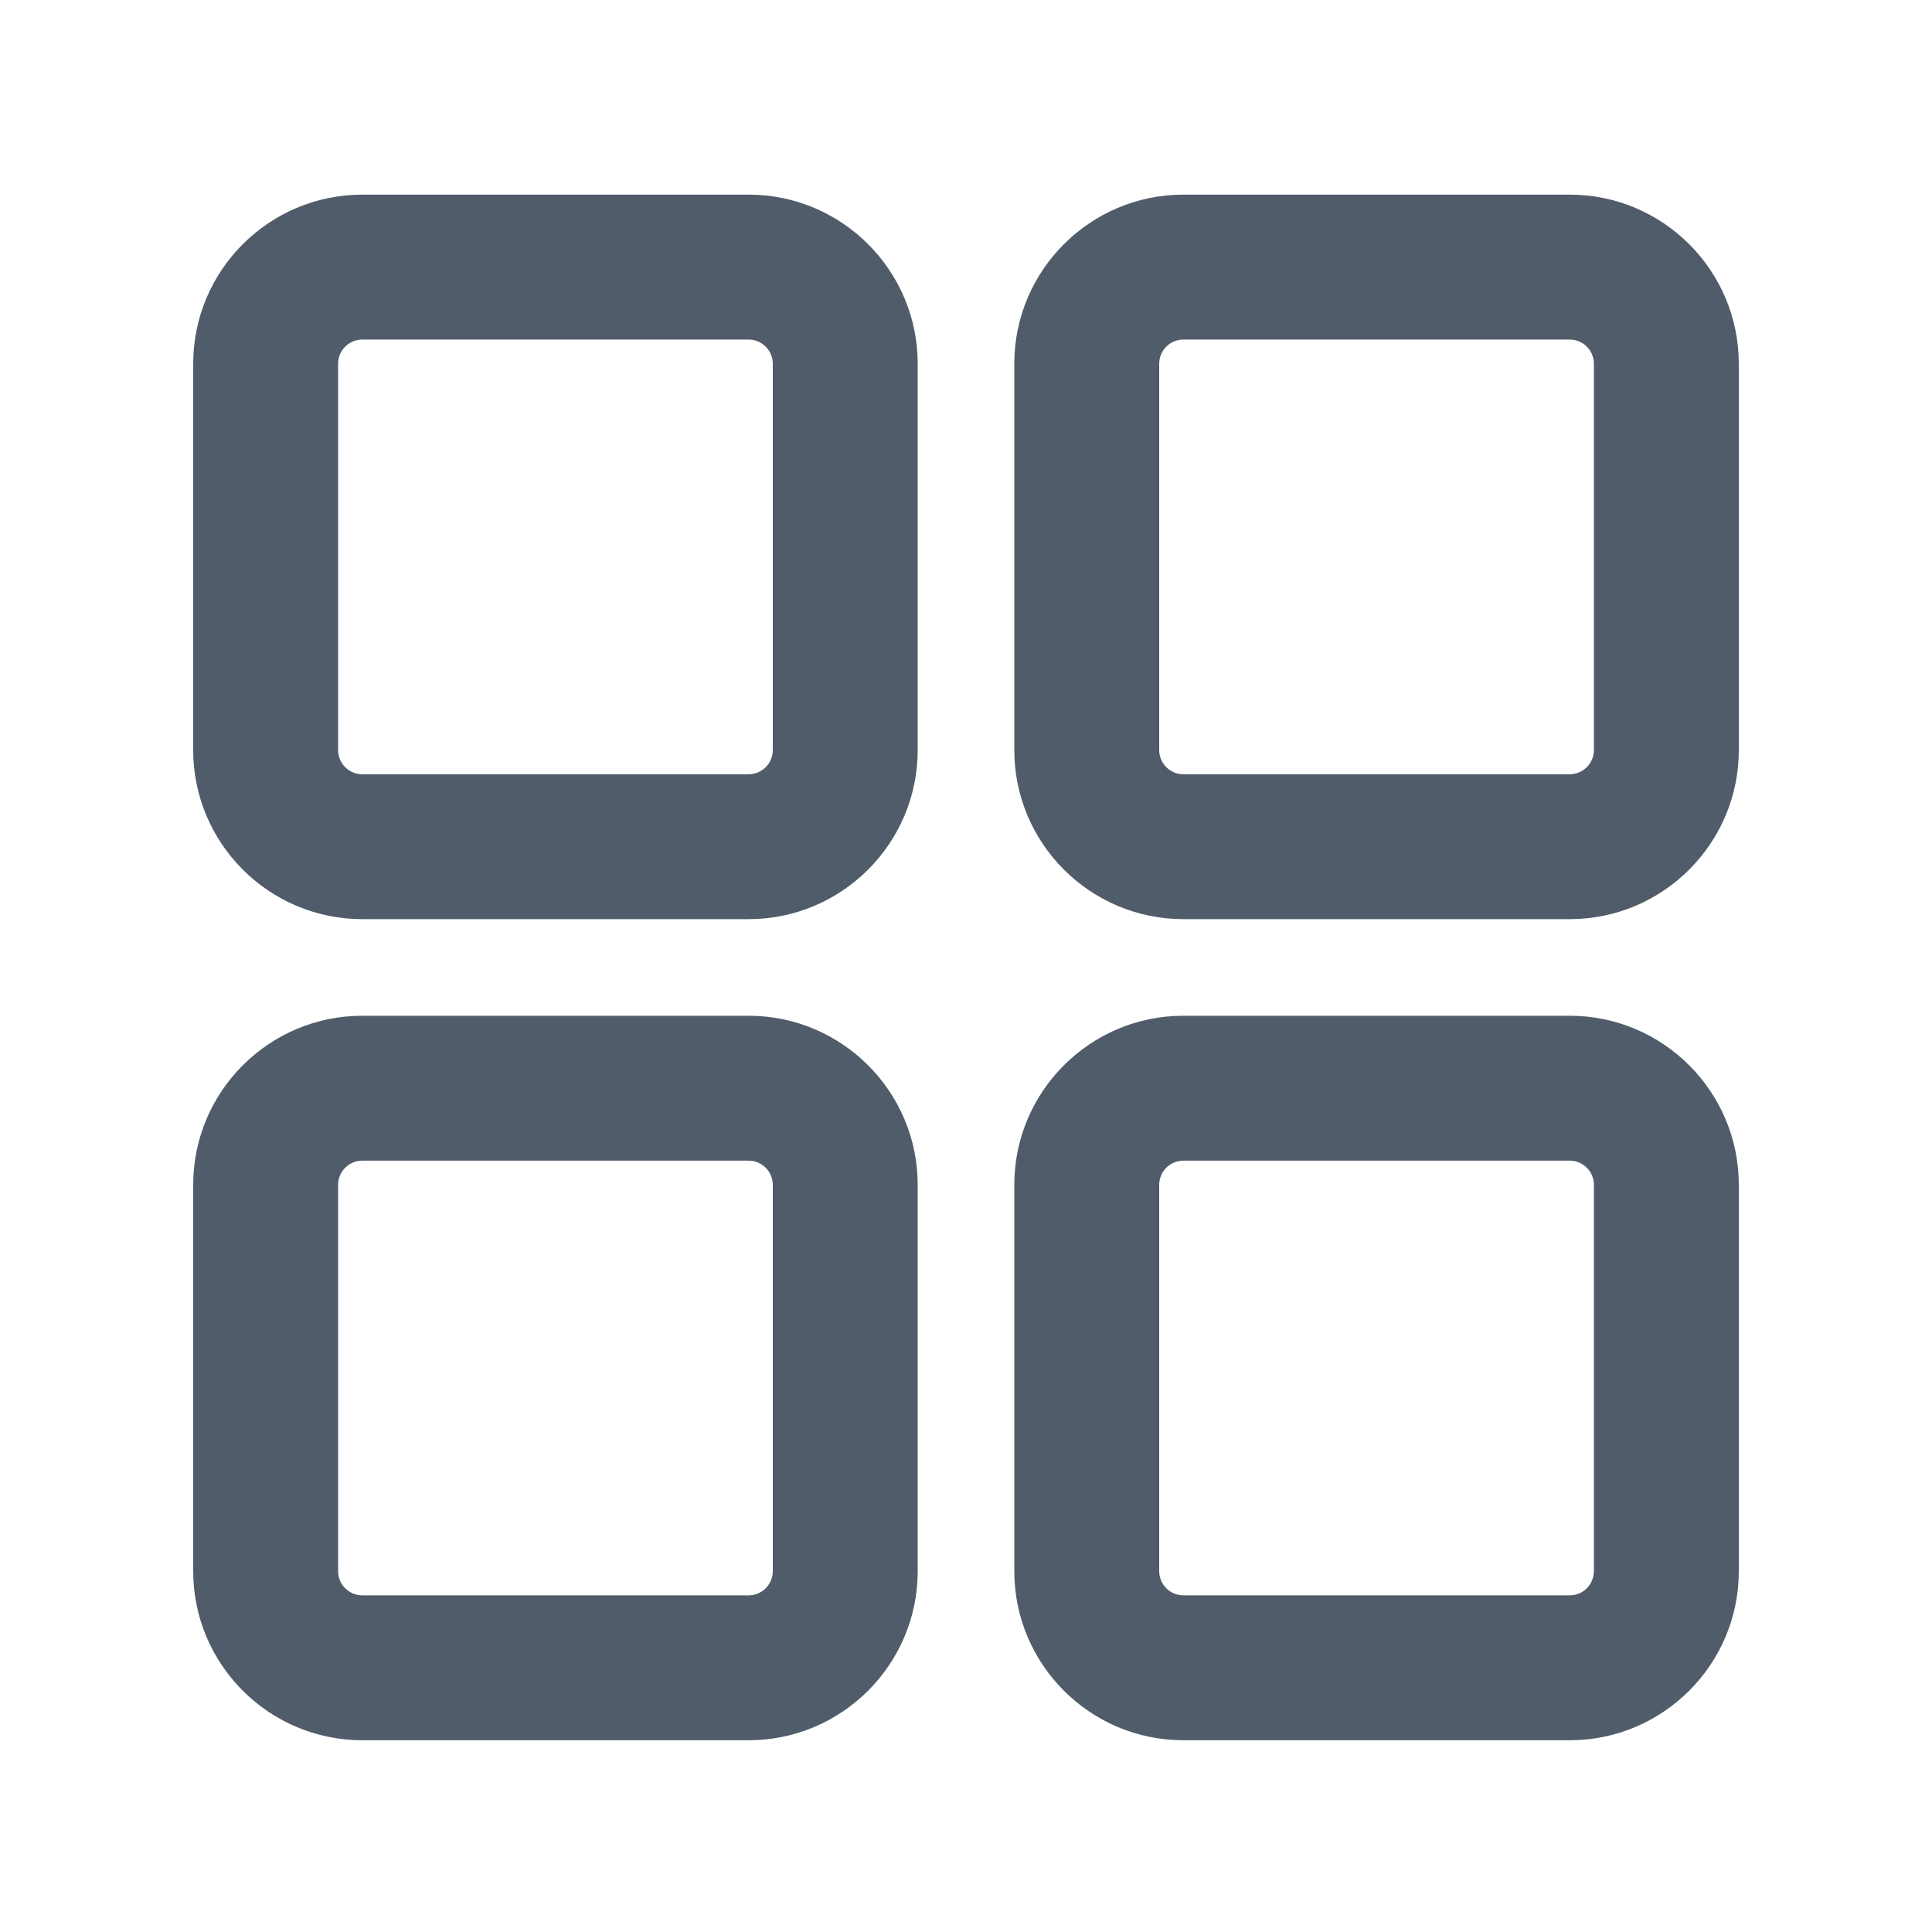 <svg width="80" height="80" viewBox="0 0 80 80" fill="none" xmlns="http://www.w3.org/2000/svg">
<g clip-path="url(#clip0_5008_6869)">
<path d="M31 38.06H15C11.14 38.06 8 34.92 8 31.06V15.06C8 11.2 11.14 8.06 15 8.06H31C34.86 8.06 38 11.2 38 15.06V31.06C38 34.92 34.86 38.06 31 38.06ZM15 14.06C14.45 14.06 14 14.51 14 15.06V31.06C14 31.61 14.45 32.06 15 32.06H31C31.55 32.06 32 31.61 32 31.06V15.06C32 14.51 31.55 14.06 31 14.06H15Z" fill="#515C6A"/>
<path d="M65 38.06H49C45.14 38.06 42 34.92 42 31.06V15.06C42 11.2 45.14 8.06 49 8.06H65C68.86 8.06 72 11.2 72 15.06V31.06C72 34.92 68.86 38.06 65 38.06ZM49 14.06C48.45 14.06 48 14.51 48 15.06V31.06C48 31.61 48.45 32.06 49 32.06H65C65.55 32.06 66 31.61 66 31.06V15.06C66 14.51 65.55 14.06 65 14.06H49Z" fill="#515C6A"/>
<path d="M31 72.06H15C11.14 72.06 8 68.92 8 65.06V49.06C8 45.2 11.14 42.06 15 42.06H31C34.86 42.06 38 45.2 38 49.06V65.06C38 68.92 34.86 72.06 31 72.06ZM15 48.06C14.45 48.06 14 48.51 14 49.06V65.06C14 65.61 14.45 66.06 15 66.06H31C31.55 66.06 32 65.61 32 65.06V49.06C32 48.51 31.55 48.06 31 48.06H15Z" fill="#515C6A"/>
<path d="M65 72.06H49C45.14 72.06 42 68.92 42 65.06V49.06C42 45.2 45.14 42.06 49 42.06H65C68.86 42.06 72 45.2 72 49.06V65.06C72 68.92 68.86 72.06 65 72.06ZM49 48.06C48.45 48.06 48 48.51 48 49.06V65.06C48 65.61 48.45 66.06 49 66.06H65C65.55 66.06 66 65.61 66 65.06V49.06C66 48.51 65.55 48.06 65 48.06H49Z" fill="#515C6A"/>
</g>
<defs>
<clipPath id="clip0_5008_6869">
<rect width="80" height="80" fill="white"/>
</clipPath>
</defs>
</svg>
